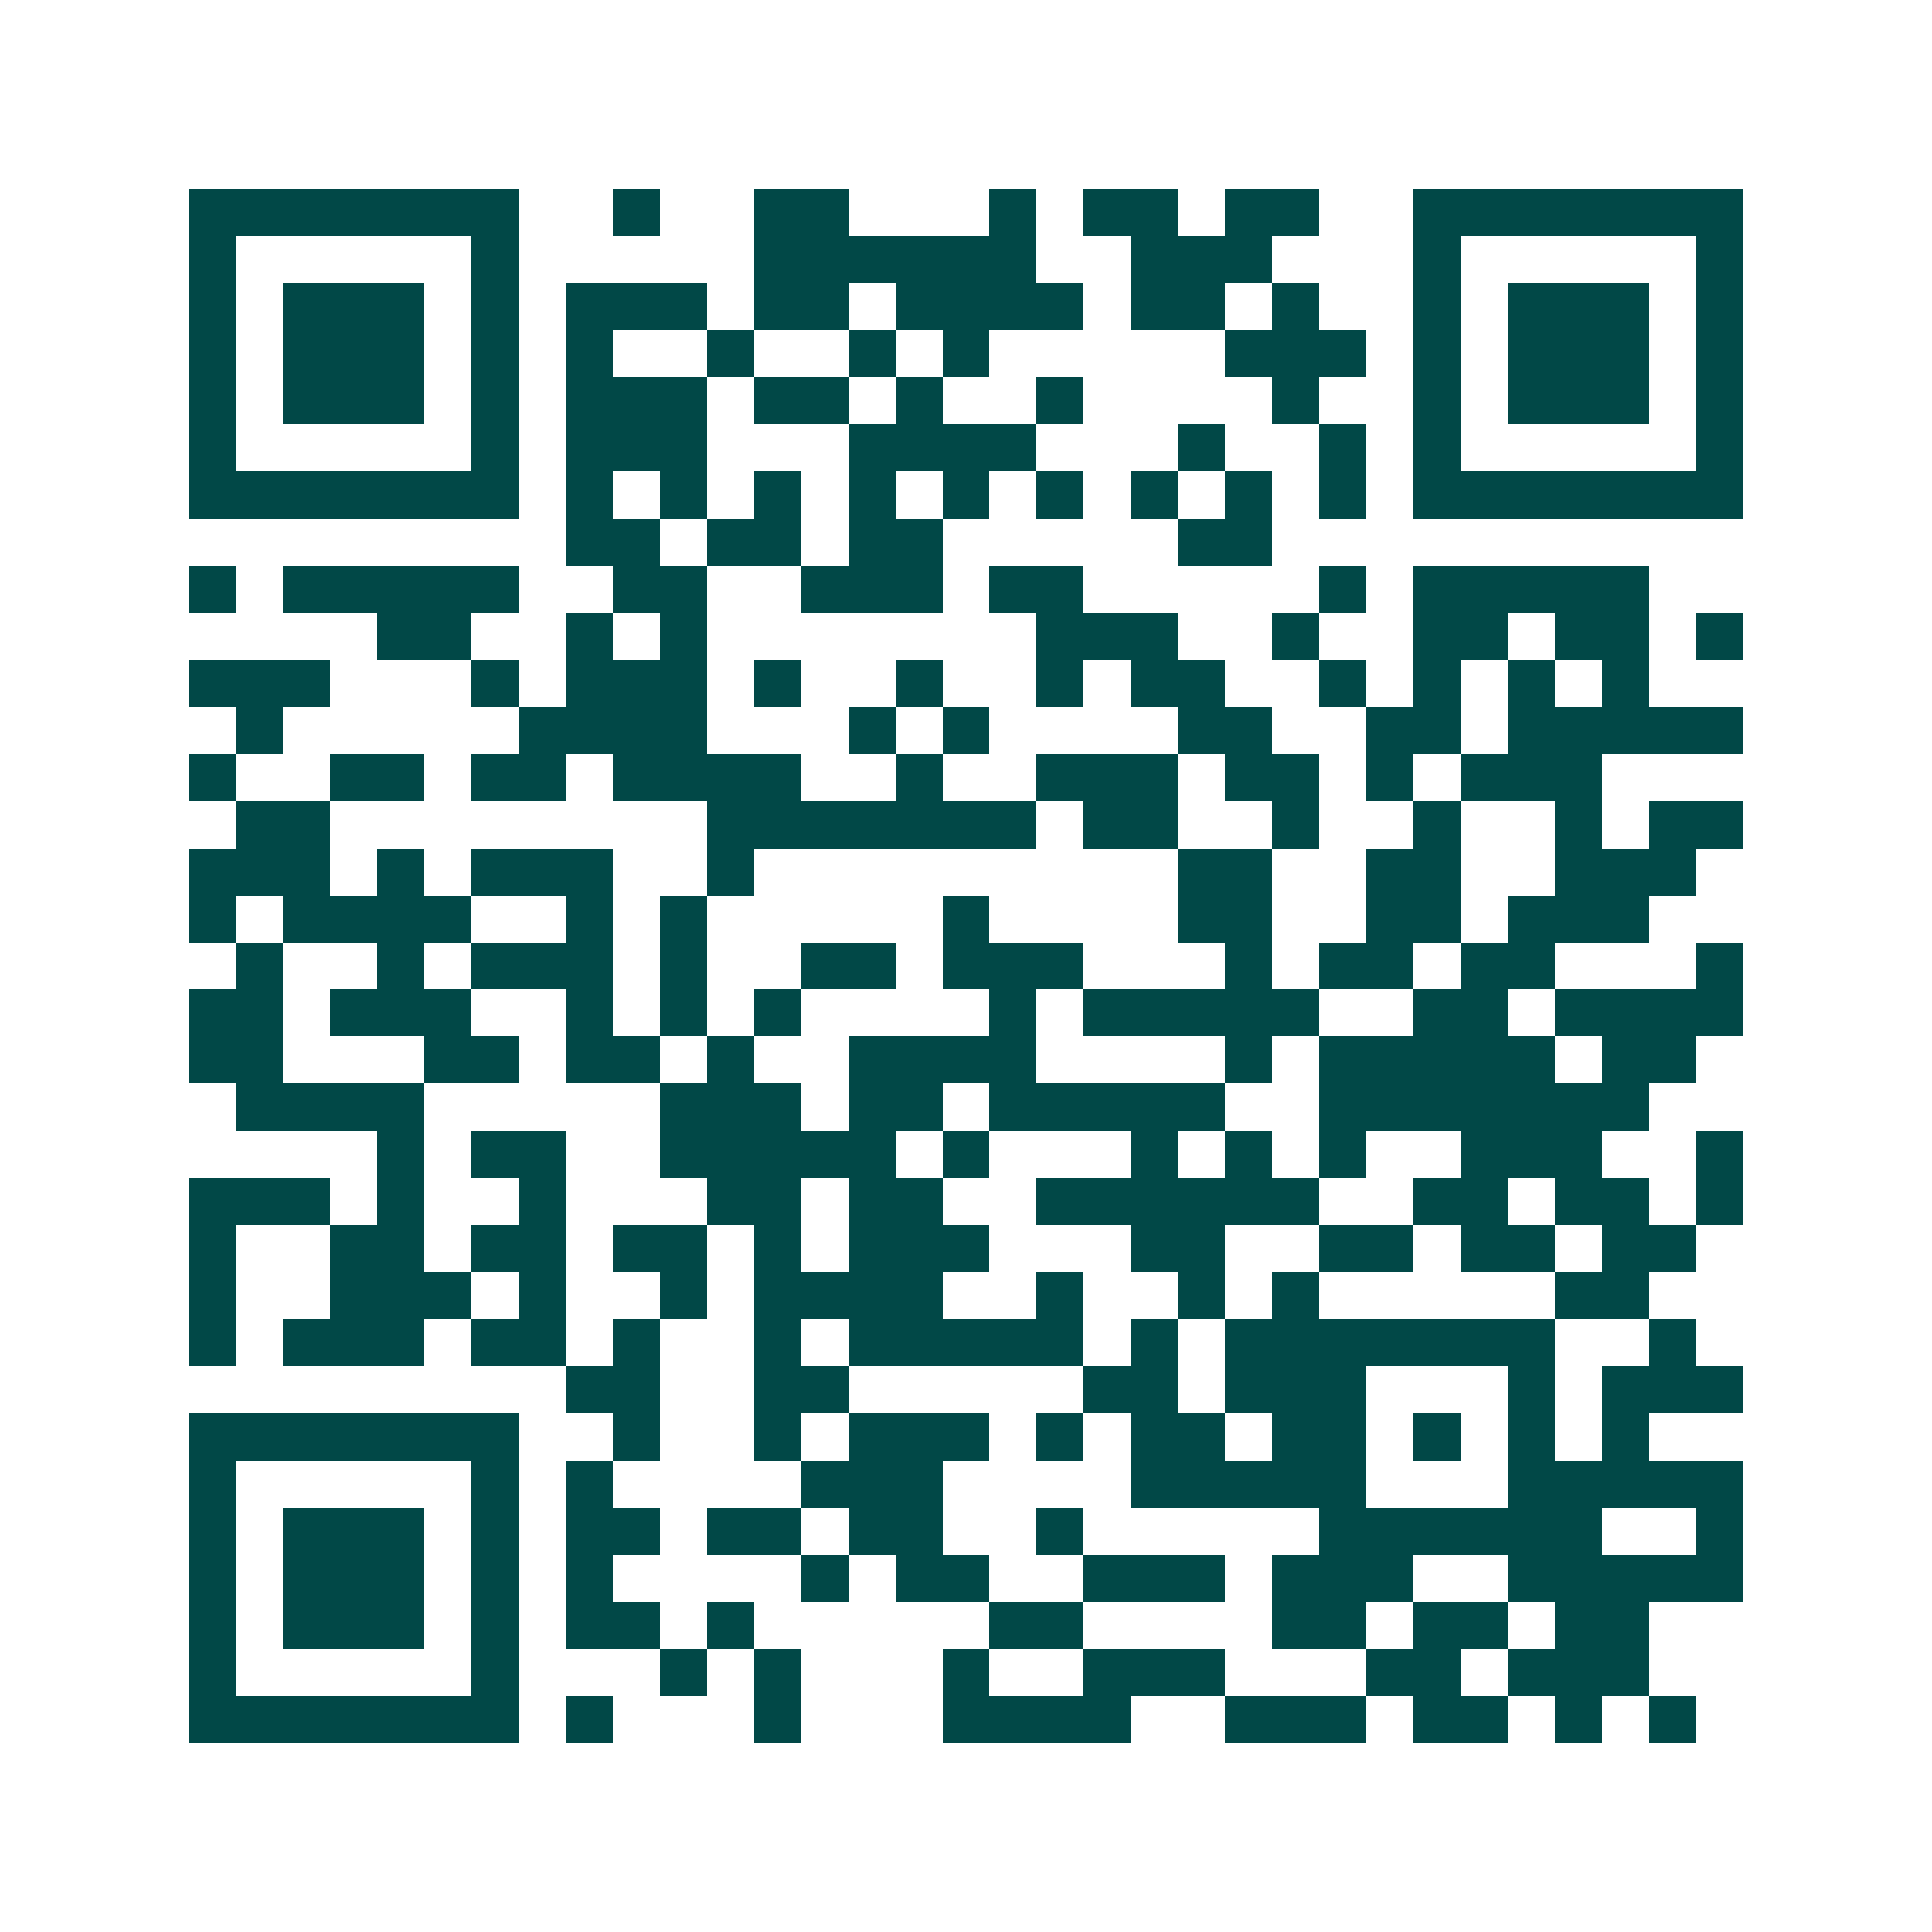 <svg xmlns="http://www.w3.org/2000/svg" width="200" height="200" viewBox="0 0 41 41" shape-rendering="crispEdges"><path fill="#ffffff" d="M0 0h41v41H0z"/><path stroke="#014847" d="M4 4.5h7m2 0h1m2 0h2m3 0h1m1 0h2m1 0h2m2 0h7M4 5.5h1m5 0h1m5 0h6m2 0h3m3 0h1m5 0h1M4 6.5h1m1 0h3m1 0h1m1 0h3m1 0h2m1 0h4m1 0h2m1 0h1m2 0h1m1 0h3m1 0h1M4 7.5h1m1 0h3m1 0h1m1 0h1m2 0h1m2 0h1m1 0h1m5 0h3m1 0h1m1 0h3m1 0h1M4 8.5h1m1 0h3m1 0h1m1 0h3m1 0h2m1 0h1m2 0h1m4 0h1m2 0h1m1 0h3m1 0h1M4 9.5h1m5 0h1m1 0h3m3 0h4m3 0h1m2 0h1m1 0h1m5 0h1M4 10.5h7m1 0h1m1 0h1m1 0h1m1 0h1m1 0h1m1 0h1m1 0h1m1 0h1m1 0h1m1 0h7M12 11.5h2m1 0h2m1 0h2m5 0h2M4 12.5h1m1 0h5m2 0h2m2 0h3m1 0h2m5 0h1m1 0h5M8 13.5h2m2 0h1m1 0h1m7 0h3m2 0h1m2 0h2m1 0h2m1 0h1M4 14.5h3m3 0h1m1 0h3m1 0h1m2 0h1m2 0h1m1 0h2m2 0h1m1 0h1m1 0h1m1 0h1M5 15.5h1m5 0h4m3 0h1m1 0h1m4 0h2m2 0h2m1 0h5M4 16.5h1m2 0h2m1 0h2m1 0h4m2 0h1m2 0h3m1 0h2m1 0h1m1 0h3M5 17.5h2m8 0h7m1 0h2m2 0h1m2 0h1m2 0h1m1 0h2M4 18.5h3m1 0h1m1 0h3m2 0h1m9 0h2m2 0h2m2 0h3M4 19.5h1m1 0h4m2 0h1m1 0h1m5 0h1m4 0h2m2 0h2m1 0h3M5 20.5h1m2 0h1m1 0h3m1 0h1m2 0h2m1 0h3m3 0h1m1 0h2m1 0h2m3 0h1M4 21.5h2m1 0h3m2 0h1m1 0h1m1 0h1m4 0h1m1 0h5m2 0h2m1 0h4M4 22.5h2m3 0h2m1 0h2m1 0h1m2 0h4m4 0h1m1 0h5m1 0h2M5 23.5h4m5 0h3m1 0h2m1 0h5m2 0h7M8 24.5h1m1 0h2m2 0h5m1 0h1m3 0h1m1 0h1m1 0h1m2 0h3m2 0h1M4 25.5h3m1 0h1m2 0h1m3 0h2m1 0h2m2 0h6m2 0h2m1 0h2m1 0h1M4 26.5h1m2 0h2m1 0h2m1 0h2m1 0h1m1 0h3m3 0h2m2 0h2m1 0h2m1 0h2M4 27.5h1m2 0h3m1 0h1m2 0h1m1 0h4m2 0h1m2 0h1m1 0h1m5 0h2M4 28.5h1m1 0h3m1 0h2m1 0h1m2 0h1m1 0h5m1 0h1m1 0h7m2 0h1M12 29.5h2m2 0h2m5 0h2m1 0h3m3 0h1m1 0h3M4 30.5h7m2 0h1m2 0h1m1 0h3m1 0h1m1 0h2m1 0h2m1 0h1m1 0h1m1 0h1M4 31.5h1m5 0h1m1 0h1m4 0h3m4 0h5m3 0h5M4 32.5h1m1 0h3m1 0h1m1 0h2m1 0h2m1 0h2m2 0h1m5 0h6m2 0h1M4 33.5h1m1 0h3m1 0h1m1 0h1m4 0h1m1 0h2m2 0h3m1 0h3m2 0h5M4 34.5h1m1 0h3m1 0h1m1 0h2m1 0h1m5 0h2m4 0h2m1 0h2m1 0h2M4 35.5h1m5 0h1m3 0h1m1 0h1m3 0h1m2 0h3m3 0h2m1 0h3M4 36.5h7m1 0h1m3 0h1m3 0h4m2 0h3m1 0h2m1 0h1m1 0h1"/></svg>
